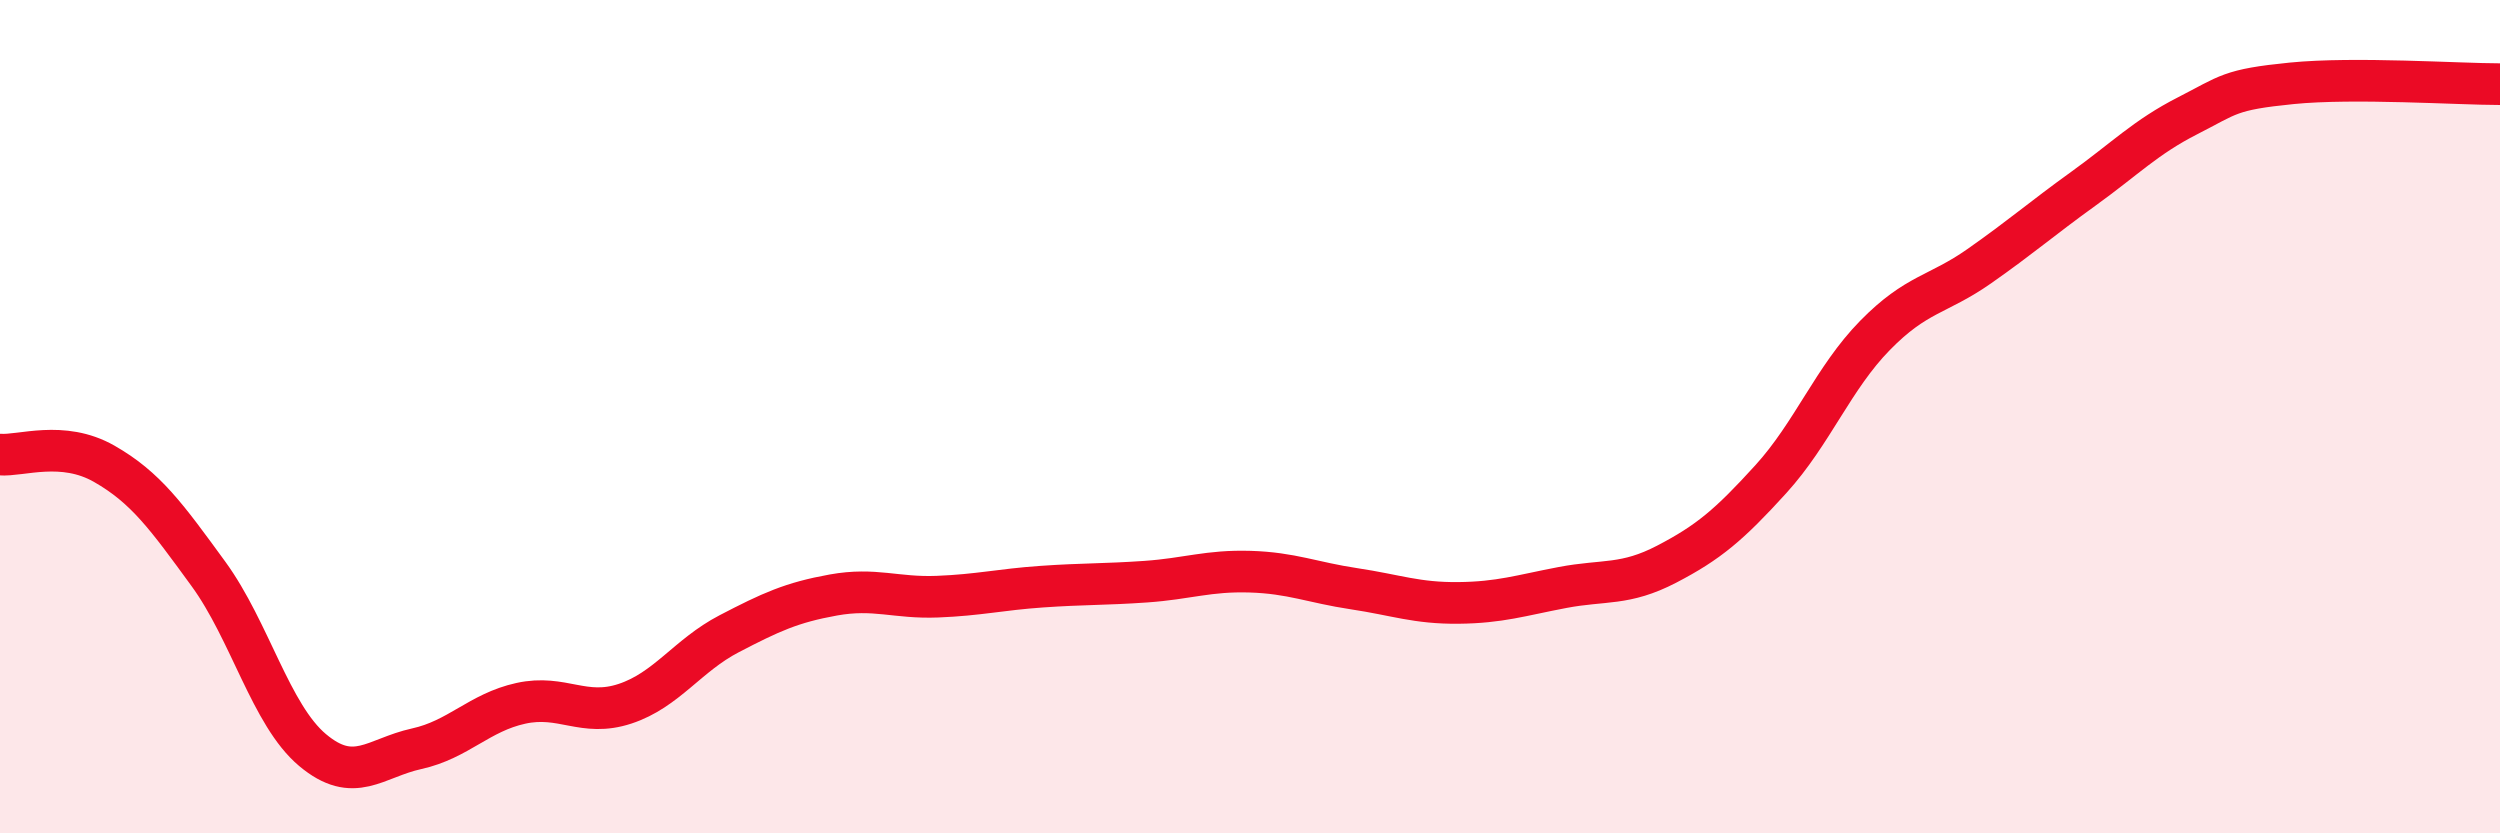 
    <svg width="60" height="20" viewBox="0 0 60 20" xmlns="http://www.w3.org/2000/svg">
      <path
        d="M 0,10.91 C 0.5,10.95 1.5,10.56 2.5,11.13 C 3.5,11.7 4,12.4 5,13.77 C 6,15.14 6.5,17.16 7.5,18 C 8.5,18.84 9,18.19 10,17.97 C 11,17.75 11.5,17.1 12.5,16.88 C 13.5,16.66 14,17.22 15,16.89 C 16,16.56 16.5,15.73 17.5,15.21 C 18.5,14.69 19,14.46 20,14.28 C 21,14.1 21.5,14.36 22.5,14.32 C 23.5,14.28 24,14.15 25,14.08 C 26,14.01 26.5,14.03 27.5,13.96 C 28.5,13.89 29,13.69 30,13.72 C 31,13.75 31.5,13.98 32.5,14.13 C 33.5,14.28 34,14.48 35,14.47 C 36,14.46 36.5,14.29 37.5,14.1 C 38.5,13.91 39,14.06 40,13.54 C 41,13.02 41.5,12.6 42.5,11.5 C 43.5,10.4 44,9.07 45,8.05 C 46,7.03 46.5,7.09 47.5,6.39 C 48.5,5.69 49,5.25 50,4.53 C 51,3.81 51.5,3.29 52.5,2.78 C 53.5,2.27 53.5,2.15 55,2 C 56.5,1.85 59,2.02 60,2.02L60 20L0 20Z"
        fill="#EB0A25"
        opacity="0.1"
        stroke-linecap="round"
        stroke-linejoin="round"
      />
      <path
        d="M 0,10.91 C 0.5,10.95 1.5,10.56 2.5,11.13 C 3.5,11.7 4,12.4 5,13.77 C 6,15.14 6.5,17.16 7.5,18 C 8.5,18.84 9,18.19 10,17.97 C 11,17.75 11.5,17.1 12.5,16.88 C 13.5,16.66 14,17.22 15,16.89 C 16,16.56 16.5,15.73 17.5,15.21 C 18.5,14.69 19,14.46 20,14.28 C 21,14.1 21.5,14.36 22.5,14.32 C 23.5,14.28 24,14.15 25,14.08 C 26,14.01 26.5,14.03 27.5,13.96 C 28.5,13.89 29,13.69 30,13.72 C 31,13.75 31.5,13.98 32.5,14.13 C 33.5,14.28 34,14.48 35,14.47 C 36,14.46 36.5,14.29 37.5,14.1 C 38.5,13.91 39,14.06 40,13.54 C 41,13.02 41.5,12.6 42.5,11.5 C 43.5,10.4 44,9.07 45,8.05 C 46,7.03 46.5,7.09 47.5,6.39 C 48.5,5.69 49,5.25 50,4.53 C 51,3.81 51.5,3.29 52.5,2.78 C 53.5,2.27 53.5,2.15 55,2 C 56.5,1.85 59,2.02 60,2.02"
        stroke="#EB0A25"
        stroke-width="1"
        fill="none"
        stroke-linecap="round"
        stroke-linejoin="round"
      />
    </svg>
  
